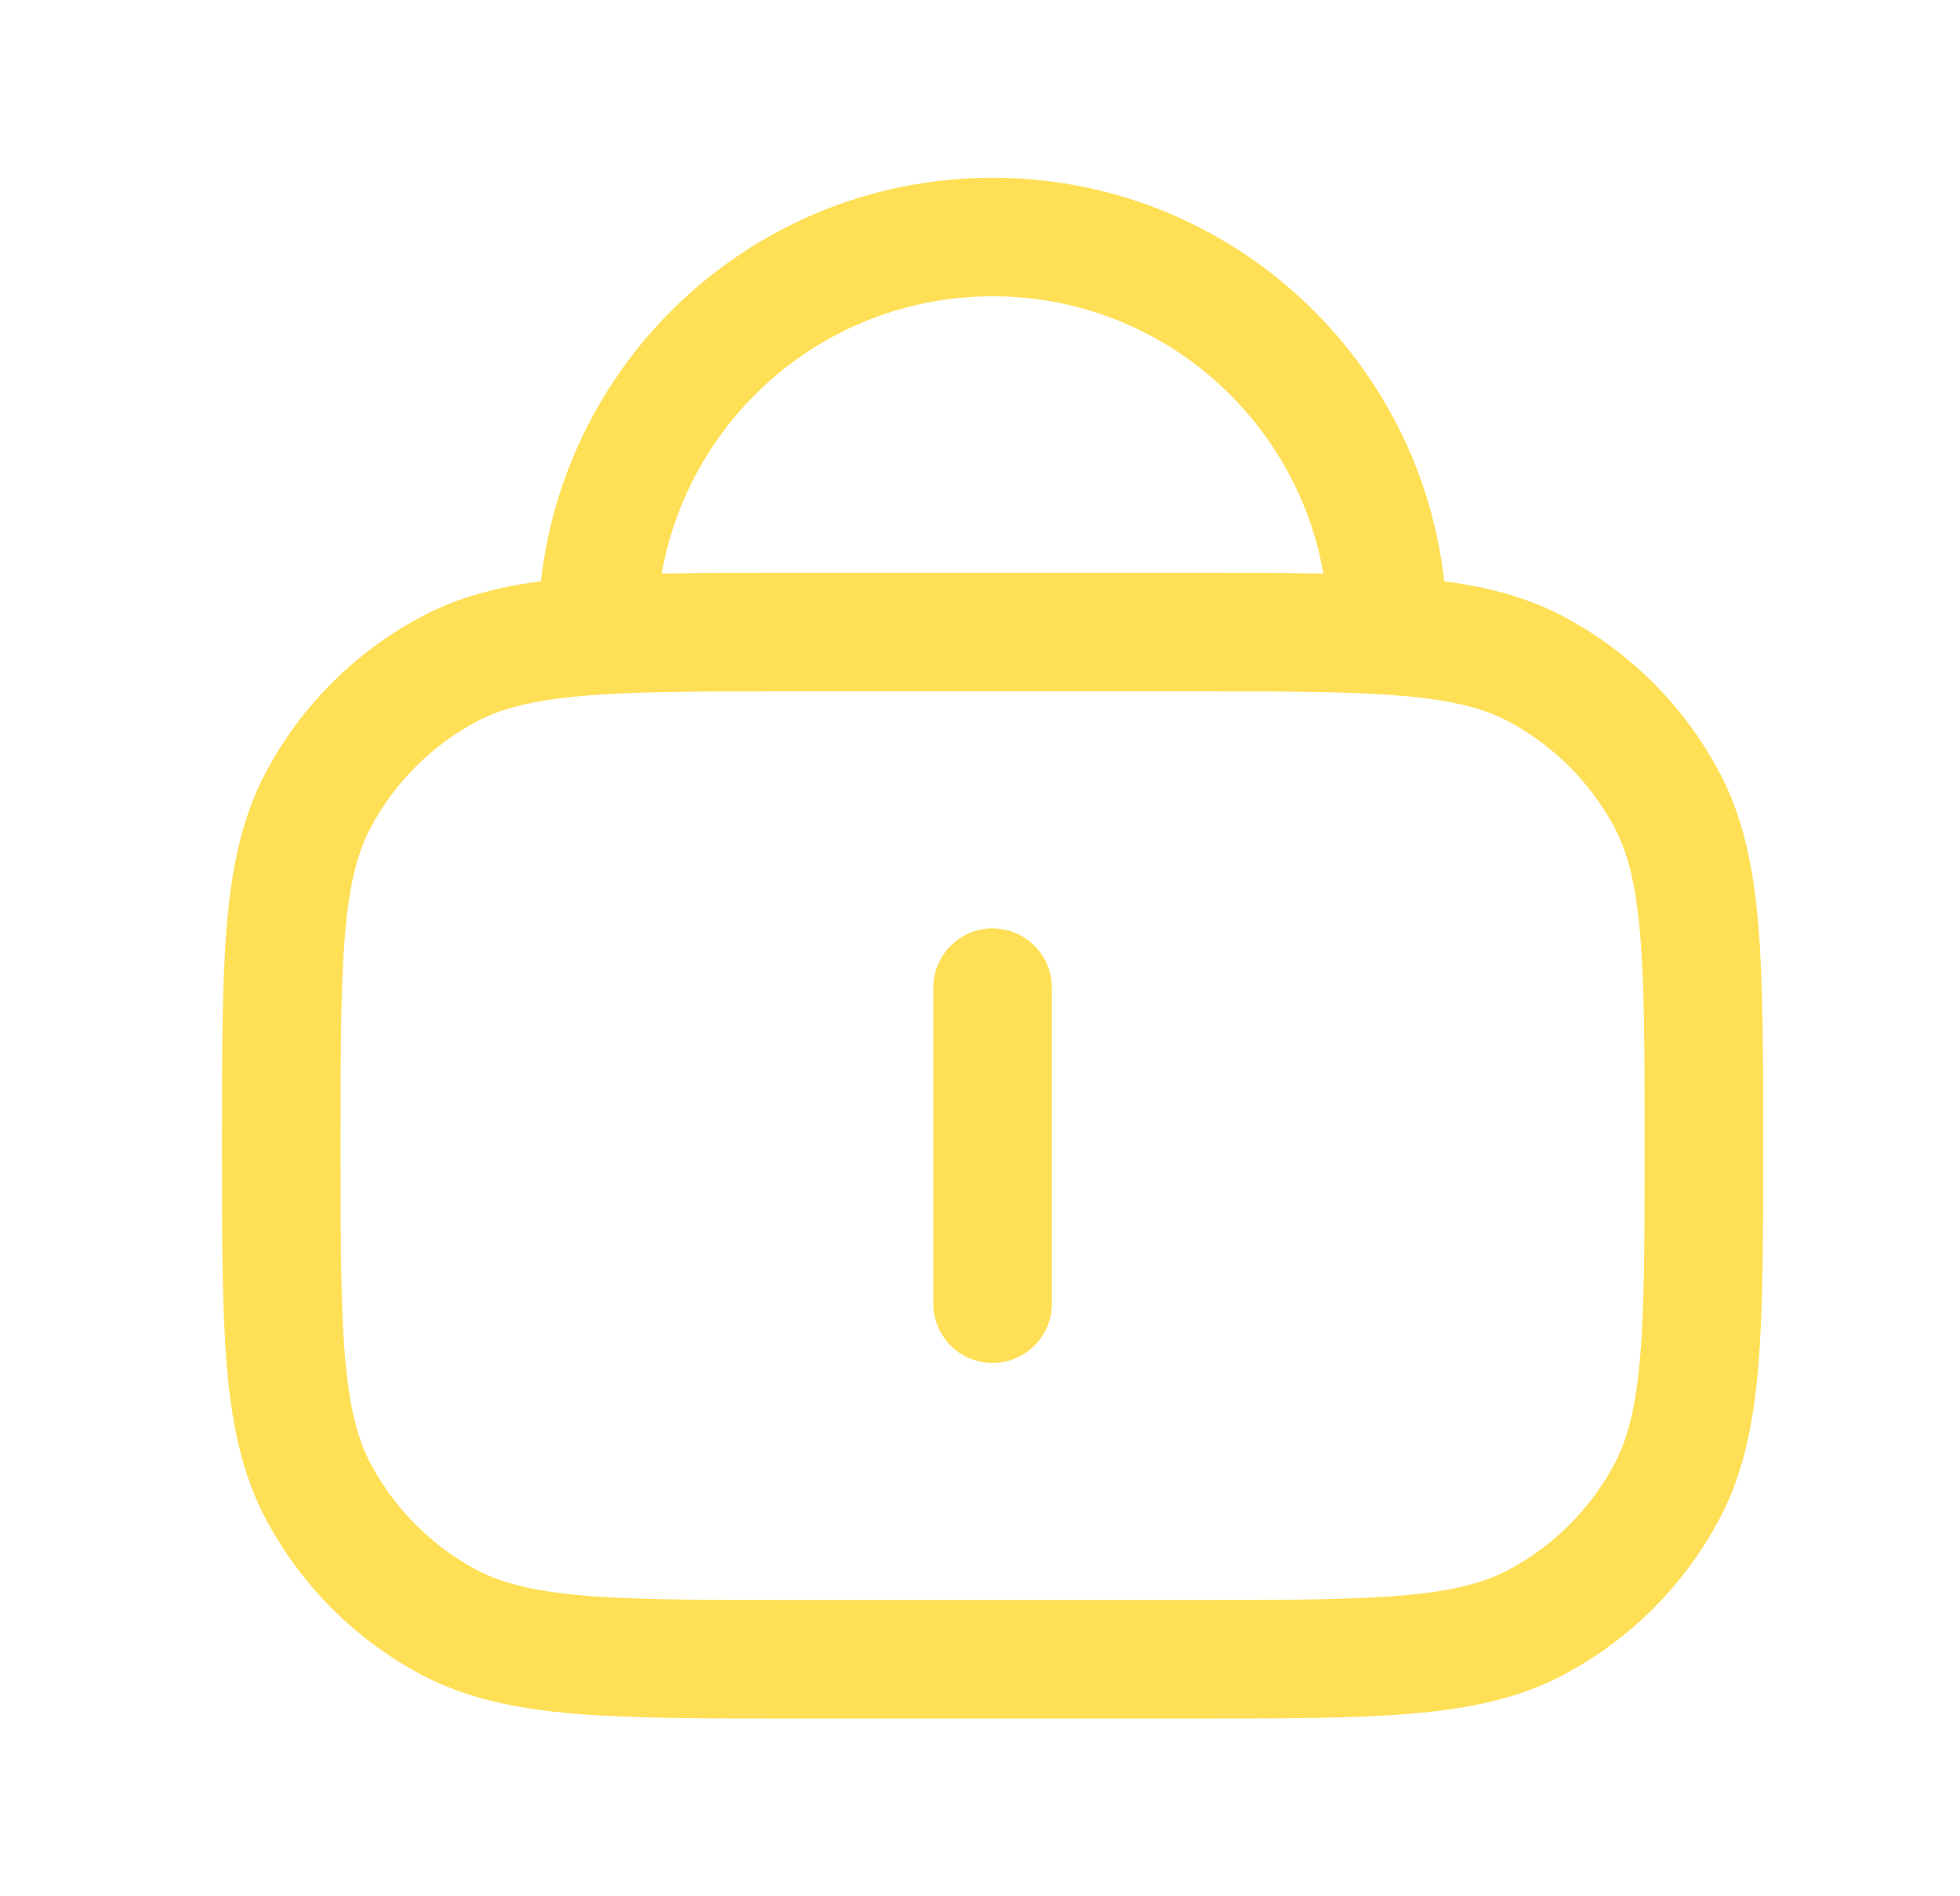 <svg width="31" height="30" viewBox="0 0 31 30" fill="none" xmlns="http://www.w3.org/2000/svg">
<path d="M21.949 10C21.949 6.548 19.151 3.75 15.699 3.75C12.247 3.75 9.449 6.548 9.449 10M15.699 15.625V20.625M12.574 26.25H18.824C21.742 26.25 23.202 26.25 24.306 25.66C25.178 25.194 25.893 24.479 26.359 23.607C26.949 22.502 26.949 21.043 26.949 18.125C26.949 15.207 26.949 13.748 26.359 12.643C25.893 11.771 25.178 11.057 24.306 10.59C23.202 10 21.742 10 18.824 10H12.574C9.656 10 8.197 10 7.092 10.59C6.22 11.057 5.506 11.771 5.04 12.643C4.449 13.748 4.449 15.207 4.449 18.125C4.449 21.043 4.449 22.502 5.04 23.607C5.506 24.479 6.22 25.194 7.092 25.66C8.197 26.25 9.656 26.25 12.574 26.25Z" stroke="#FFDF56" stroke-width="1.875" stroke-linecap="round" stroke-linejoin="round"/>
</svg>
